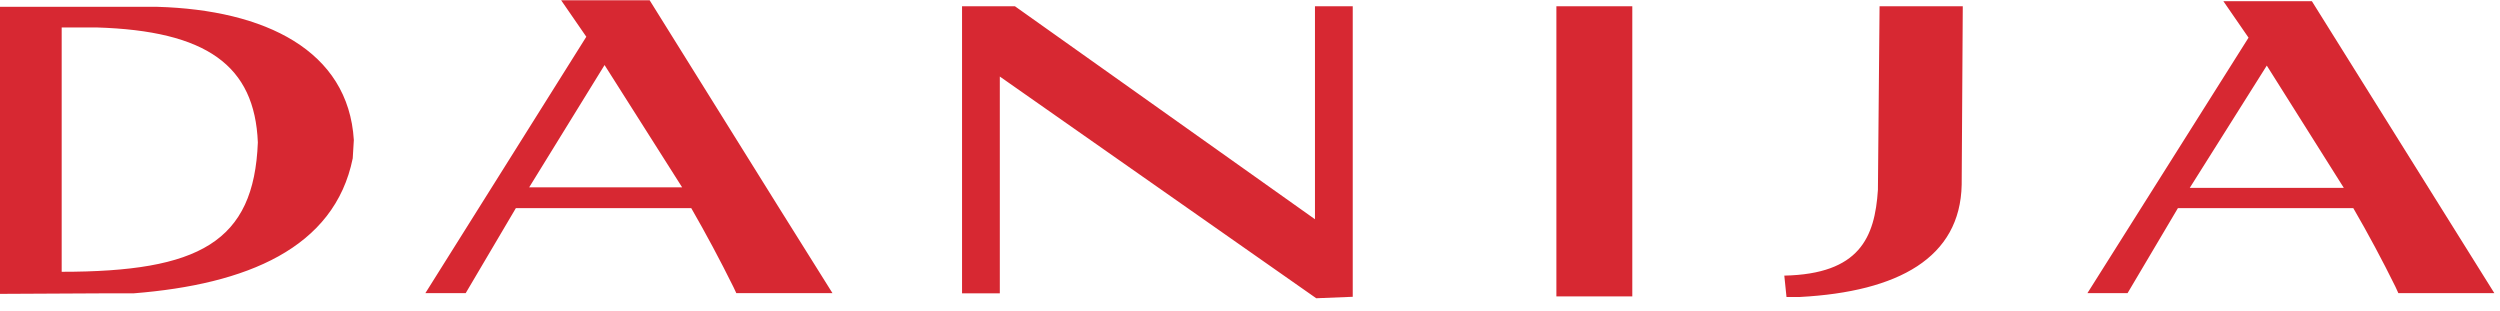 <svg xmlns:xlink="http://www.w3.org/1999/xlink" xmlns="http://www.w3.org/2000/svg" class="fill-current" style="color: #d72832" width="177" height="22"><defs><symbol id="danija" viewBox="0 0 137 17">
            <path d="M0,16.09V.36l8.63,0c5.88.17,10.46,2.38,10.76,7.3l-.06,1c-1,4.94-5.84,6.91-12,7.4l-1.46,0Zm3.38-1.21c7.53,0,10.54-1.62,10.75-7.09-.17-4.21-2.8-6.12-8.85-6.3H3.38Zm49.34,1.18V.33h2.9L72.06,12V.33h2.07V16.25l-2,.08L54.79,4.18V16.06ZM85.29.33h4.16v15.9H85.29Zm17.62,10.06L103,.33h4.56l-.06,9.78c-.08,4-3.47,5.86-8.86,6.15H97.9l-.12-1.17C101.91,15,102.74,13,102.91,10.39ZM45.62,16.05H40.35l-.16-.34q-1.09-2.2-2.31-4.32H28.27l-2.75,4.66H23.31L32.13,2,30.75,0H35.6l7.07,11.34Zm-8.24-5.8-4.25-6.7L29,10.25Zm85.84-8.2-1.38-2h4.85l10,16h-5.26l-.16-.35q-1.08-2.19-2.31-4.31h-9.61l-2.76,4.66h-2.2Zm1,1.53L120,10.28h8.44Z"></path>
          </symbol><symbol id="danija" viewBox="0 0 137 17">
            <path d="M0,16.09V.36l8.63,0c5.88.17,10.46,2.38,10.76,7.3l-.06,1c-1,4.94-5.84,6.91-12,7.4l-1.46,0Zm3.38-1.21c7.53,0,10.54-1.62,10.75-7.09-.17-4.21-2.8-6.12-8.85-6.3H3.38Zm49.34,1.18V.33h2.9L72.06,12V.33h2.07V16.25l-2,.08L54.79,4.18V16.06ZM85.29.33h4.16v15.9H85.29Zm17.62,10.06L103,.33h4.56l-.06,9.78c-.08,4-3.47,5.86-8.86,6.15H97.9l-.12-1.17C101.91,15,102.74,13,102.91,10.39ZM45.62,16.05H40.35l-.16-.34q-1.09-2.2-2.31-4.32H28.27l-2.75,4.66H23.31L32.13,2,30.75,0H35.6l7.07,11.34Zm-8.24-5.8-4.25-6.7L29,10.25Zm85.84-8.2-1.38-2h4.85l10,16h-5.26l-.16-.35q-1.08-2.19-2.31-4.31h-9.61l-2.76,4.66h-2.2Zm1,1.53L120,10.28h8.44Z"></path>
          </symbol></defs>
        <use xlink:href="#danija" fill="#D72832"></use>
      </svg>